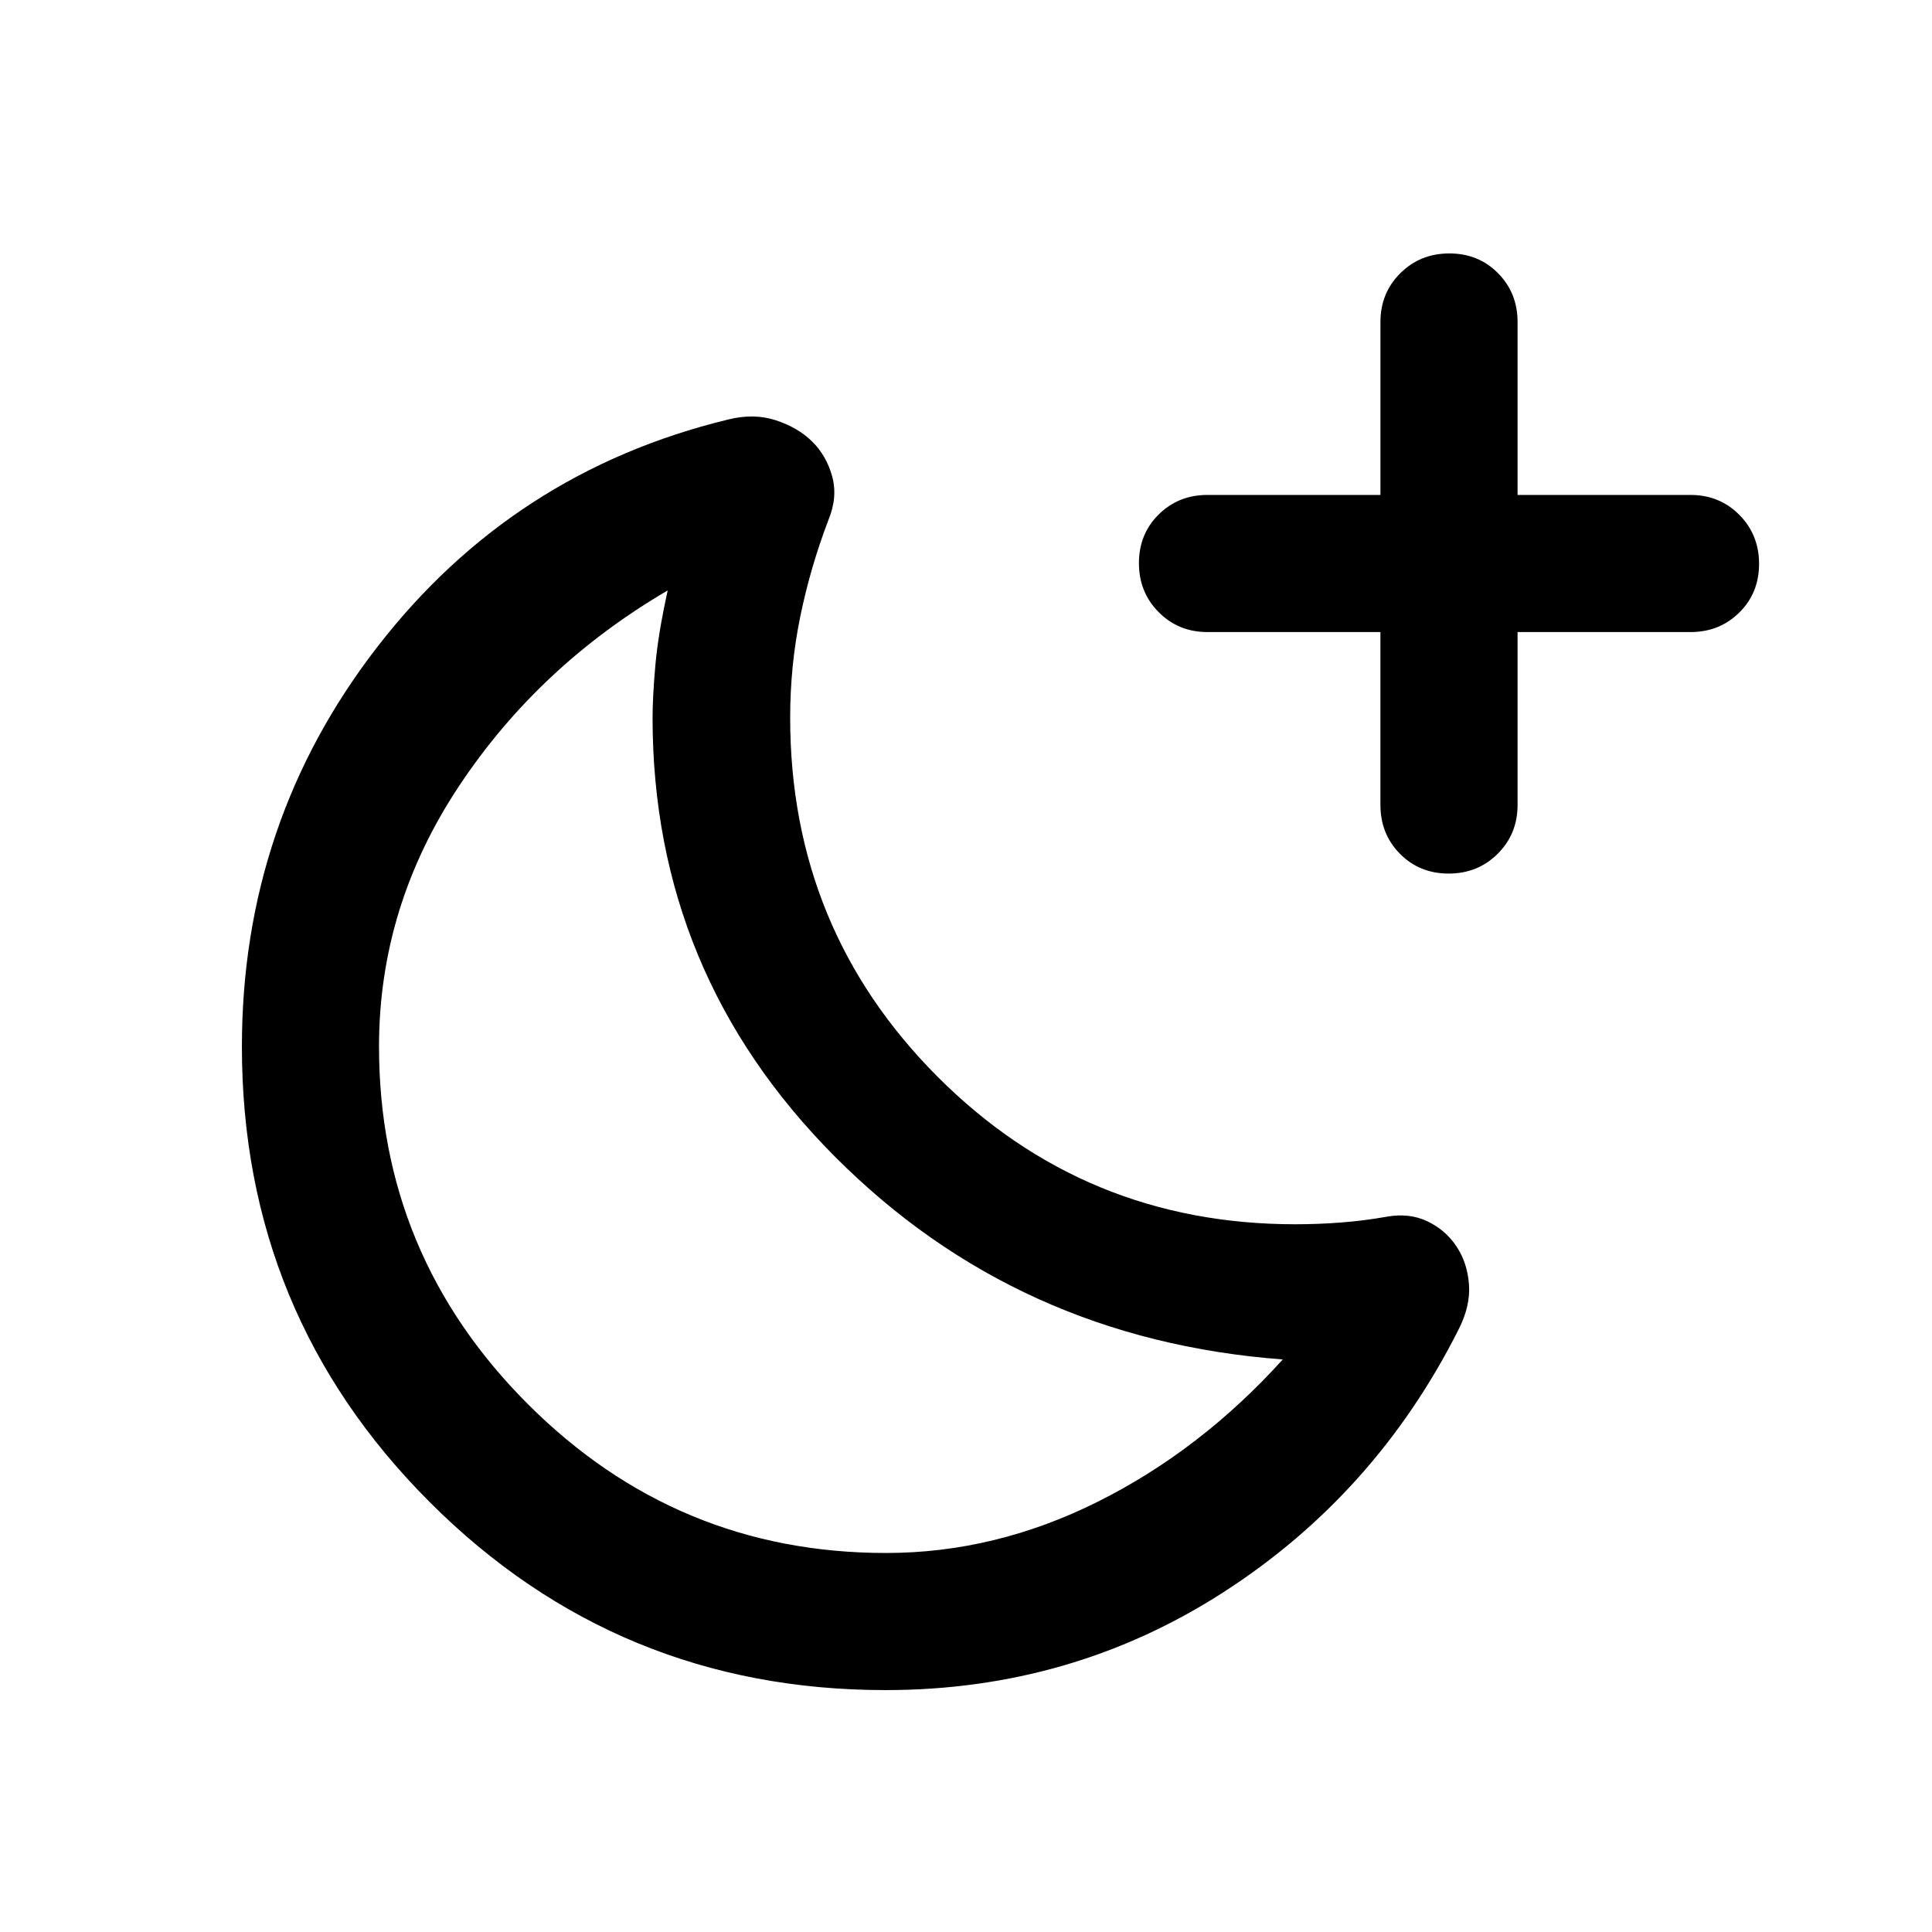 <svg xmlns="http://www.w3.org/2000/svg" width="48" height="48" viewBox="0 -960 960 960"><path d="M685.93-645.93H600q-14.42 0-24.24-9.88-9.83-9.87-9.83-24.37 0-14.49 9.83-24.19 9.82-9.7 24.24-9.7h85.93V-800q0-14.42 9.88-24.24 9.87-9.83 24.37-9.83 14.49 0 24.19 9.83 9.7 9.82 9.7 24.24v85.93H840q14.42 0 24.24 9.88 9.83 9.87 9.83 24.37 0 14.49-9.83 24.19-9.82 9.7-24.24 9.7h-85.93V-560q0 14.42-9.88 24.24-9.87 9.83-24.37 9.83-14.49 0-24.19-9.83-9.7-9.82-9.7-24.24v-85.93Zm-245.68 457.6q54.32 0 105.36-25.54t91.8-70.63q-132.05-9.9-222.6-100.83-90.55-90.94-90.55-218.02 0-10.32 1.38-26.01 1.38-15.68 6.14-37.25-64.08 37.48-103.77 97.32-39.68 59.84-39.68 129.29 0 103.72 73.97 177.7 73.98 73.97 177.95 73.97Zm284.49-111.02q-41.15 81.72-116.7 130.44Q532.49-120.2 440-120.2q-133.07 0-226.43-93.37-93.37-93.36-93.37-226.34 0-111.68 67.31-198.67 67.32-86.99 174.19-112.94 12.91-3.24 23.84.36 10.94 3.59 18.01 10.55 7.08 6.96 9.94 17.27 2.86 10.32-1.86 21.75-8.88 23.24-13.94 47.74-5.06 24.5-5.06 50.5 0 104.93 73.18 178.3 73.18 73.38 177.82 73.38 11.44 0 22.82-.88t22.62-2.88q11.23-2 20.27 2.33 9.04 4.34 14.44 12.53 5.39 8.2 6.15 18.87.77 10.68-5.19 22.35Zm-309-86.69Z"/></svg>
